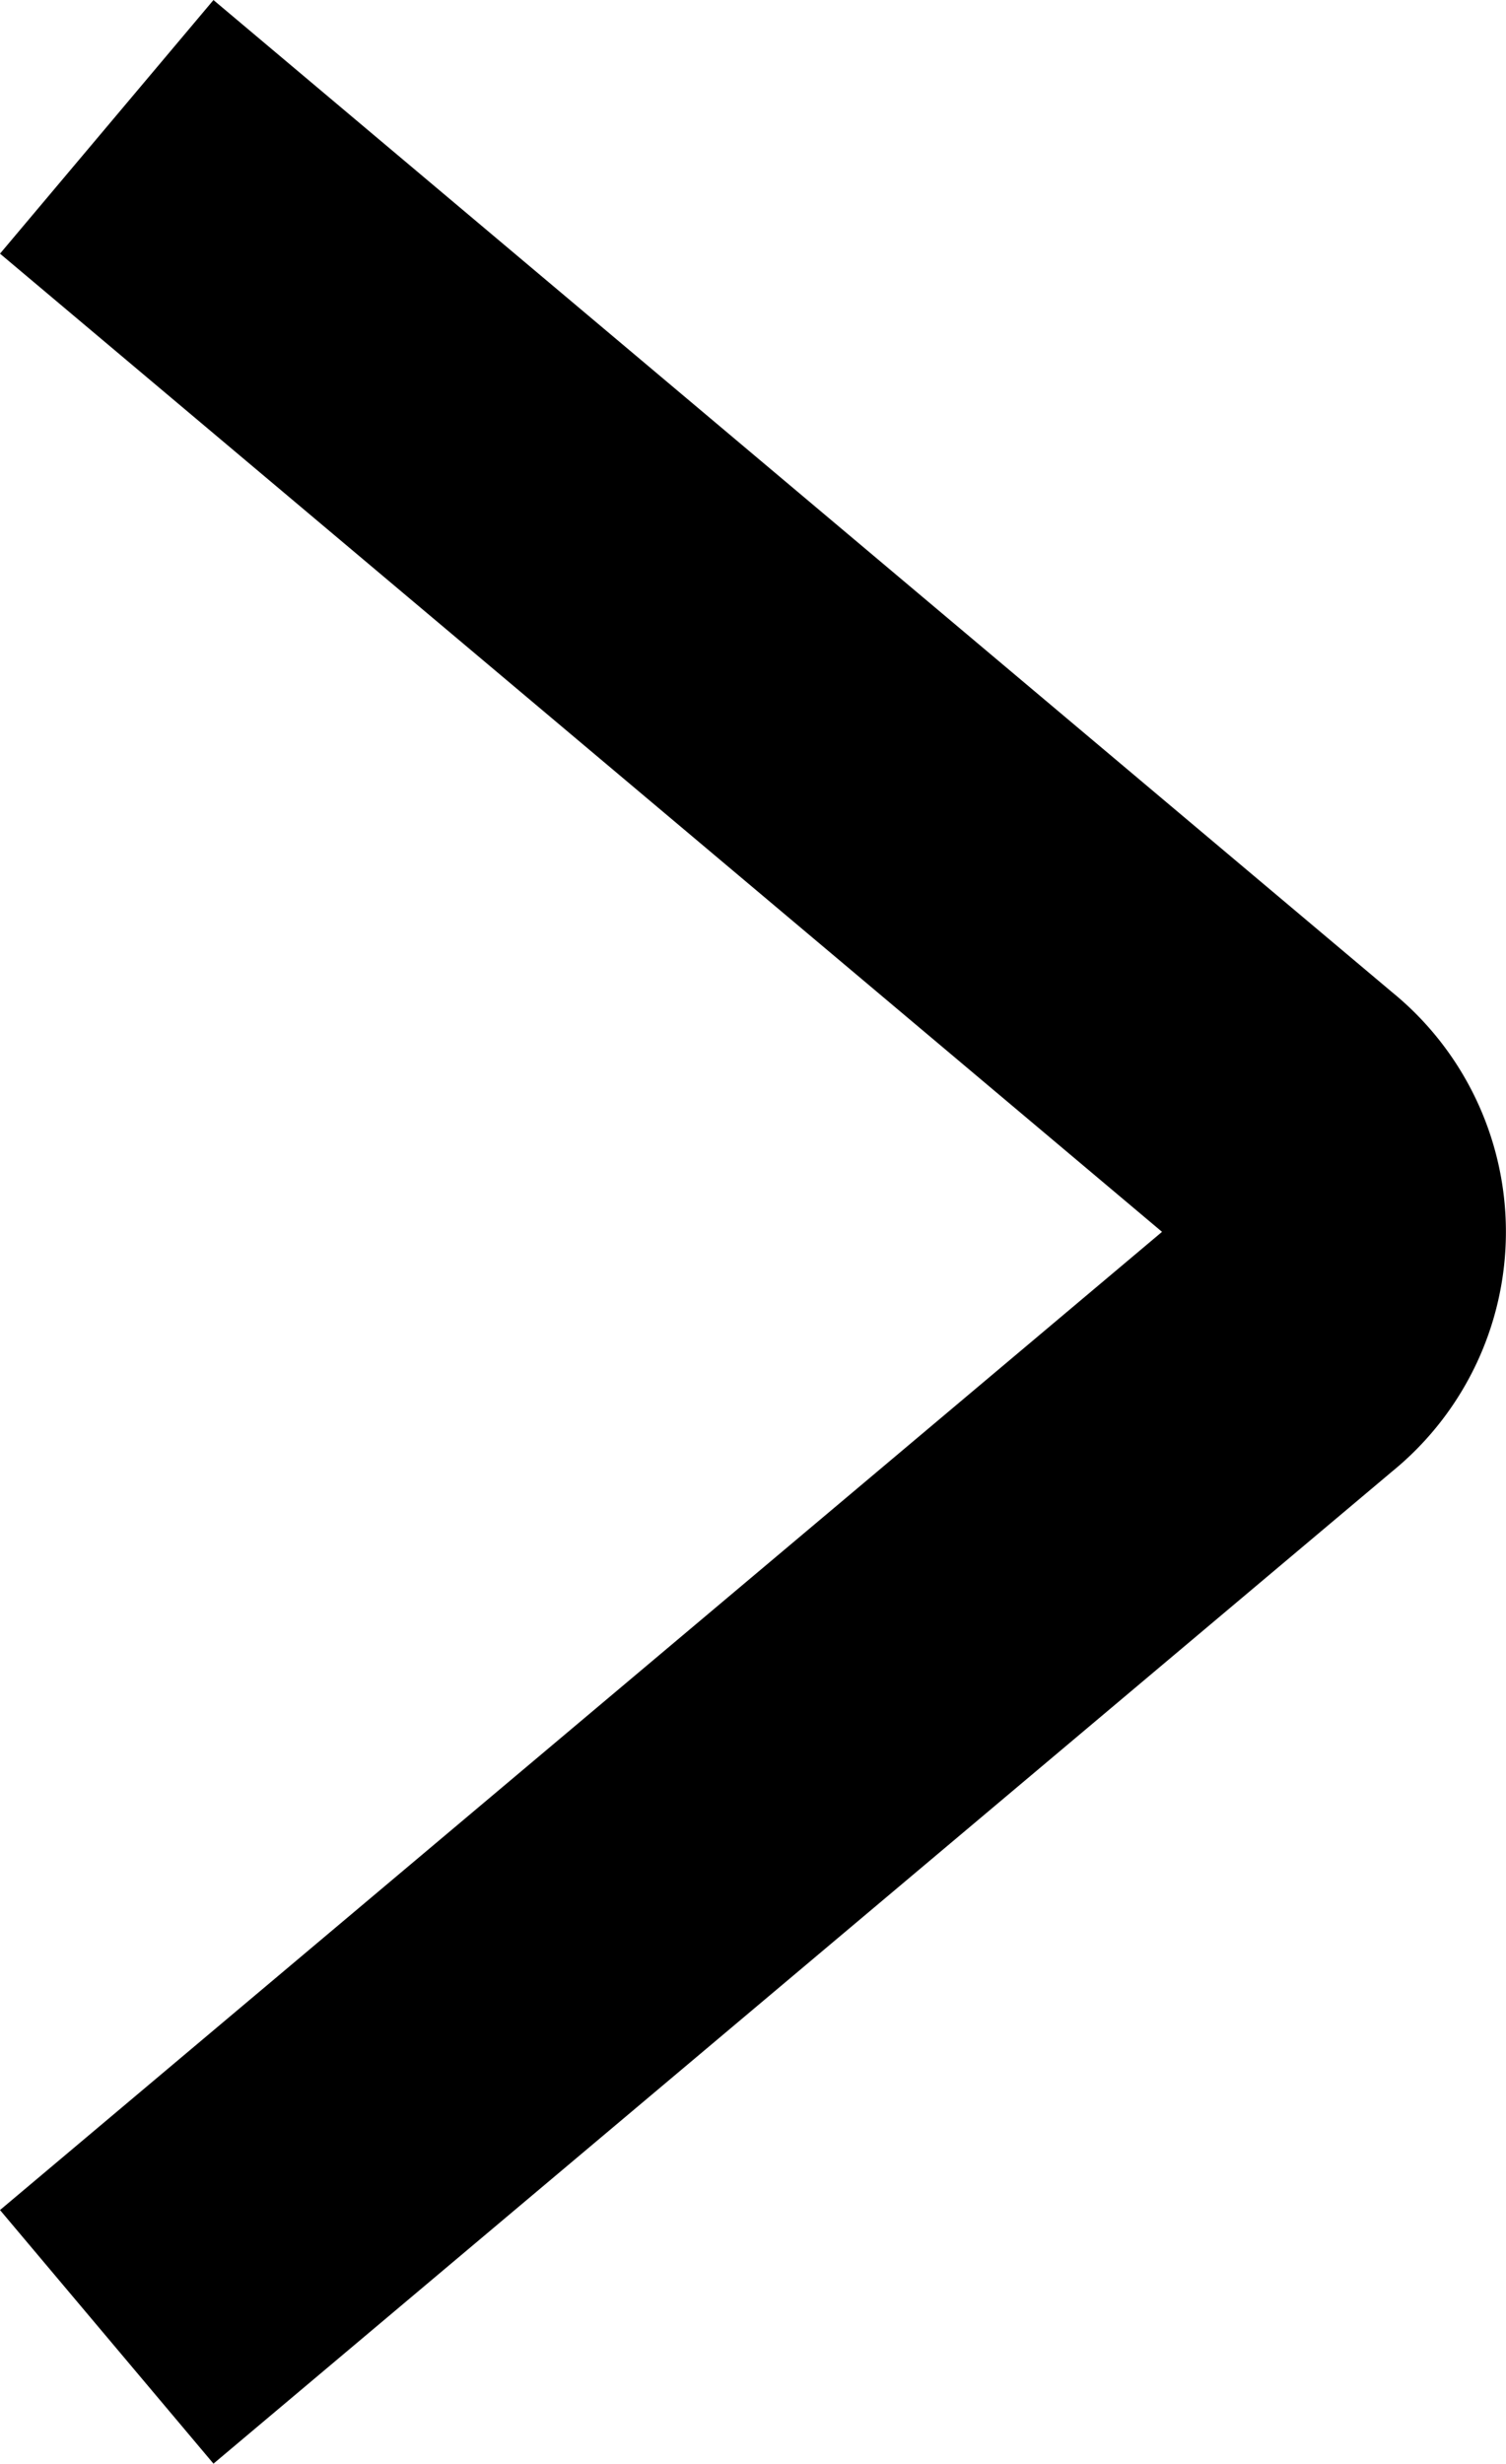 <svg xmlns="http://www.w3.org/2000/svg" width="6.815" height="11.148" viewBox="0 0 6.815 11.148">
  <path id="Tracciato_56703" data-name="Tracciato 56703" d="M0,10,5.339,5.506a.649.649,0,0,0,0-1.012L0,0" transform="translate(0.483 0.574)" fill="none" stroke="#000" stroke-width="1.5"/>
</svg>
